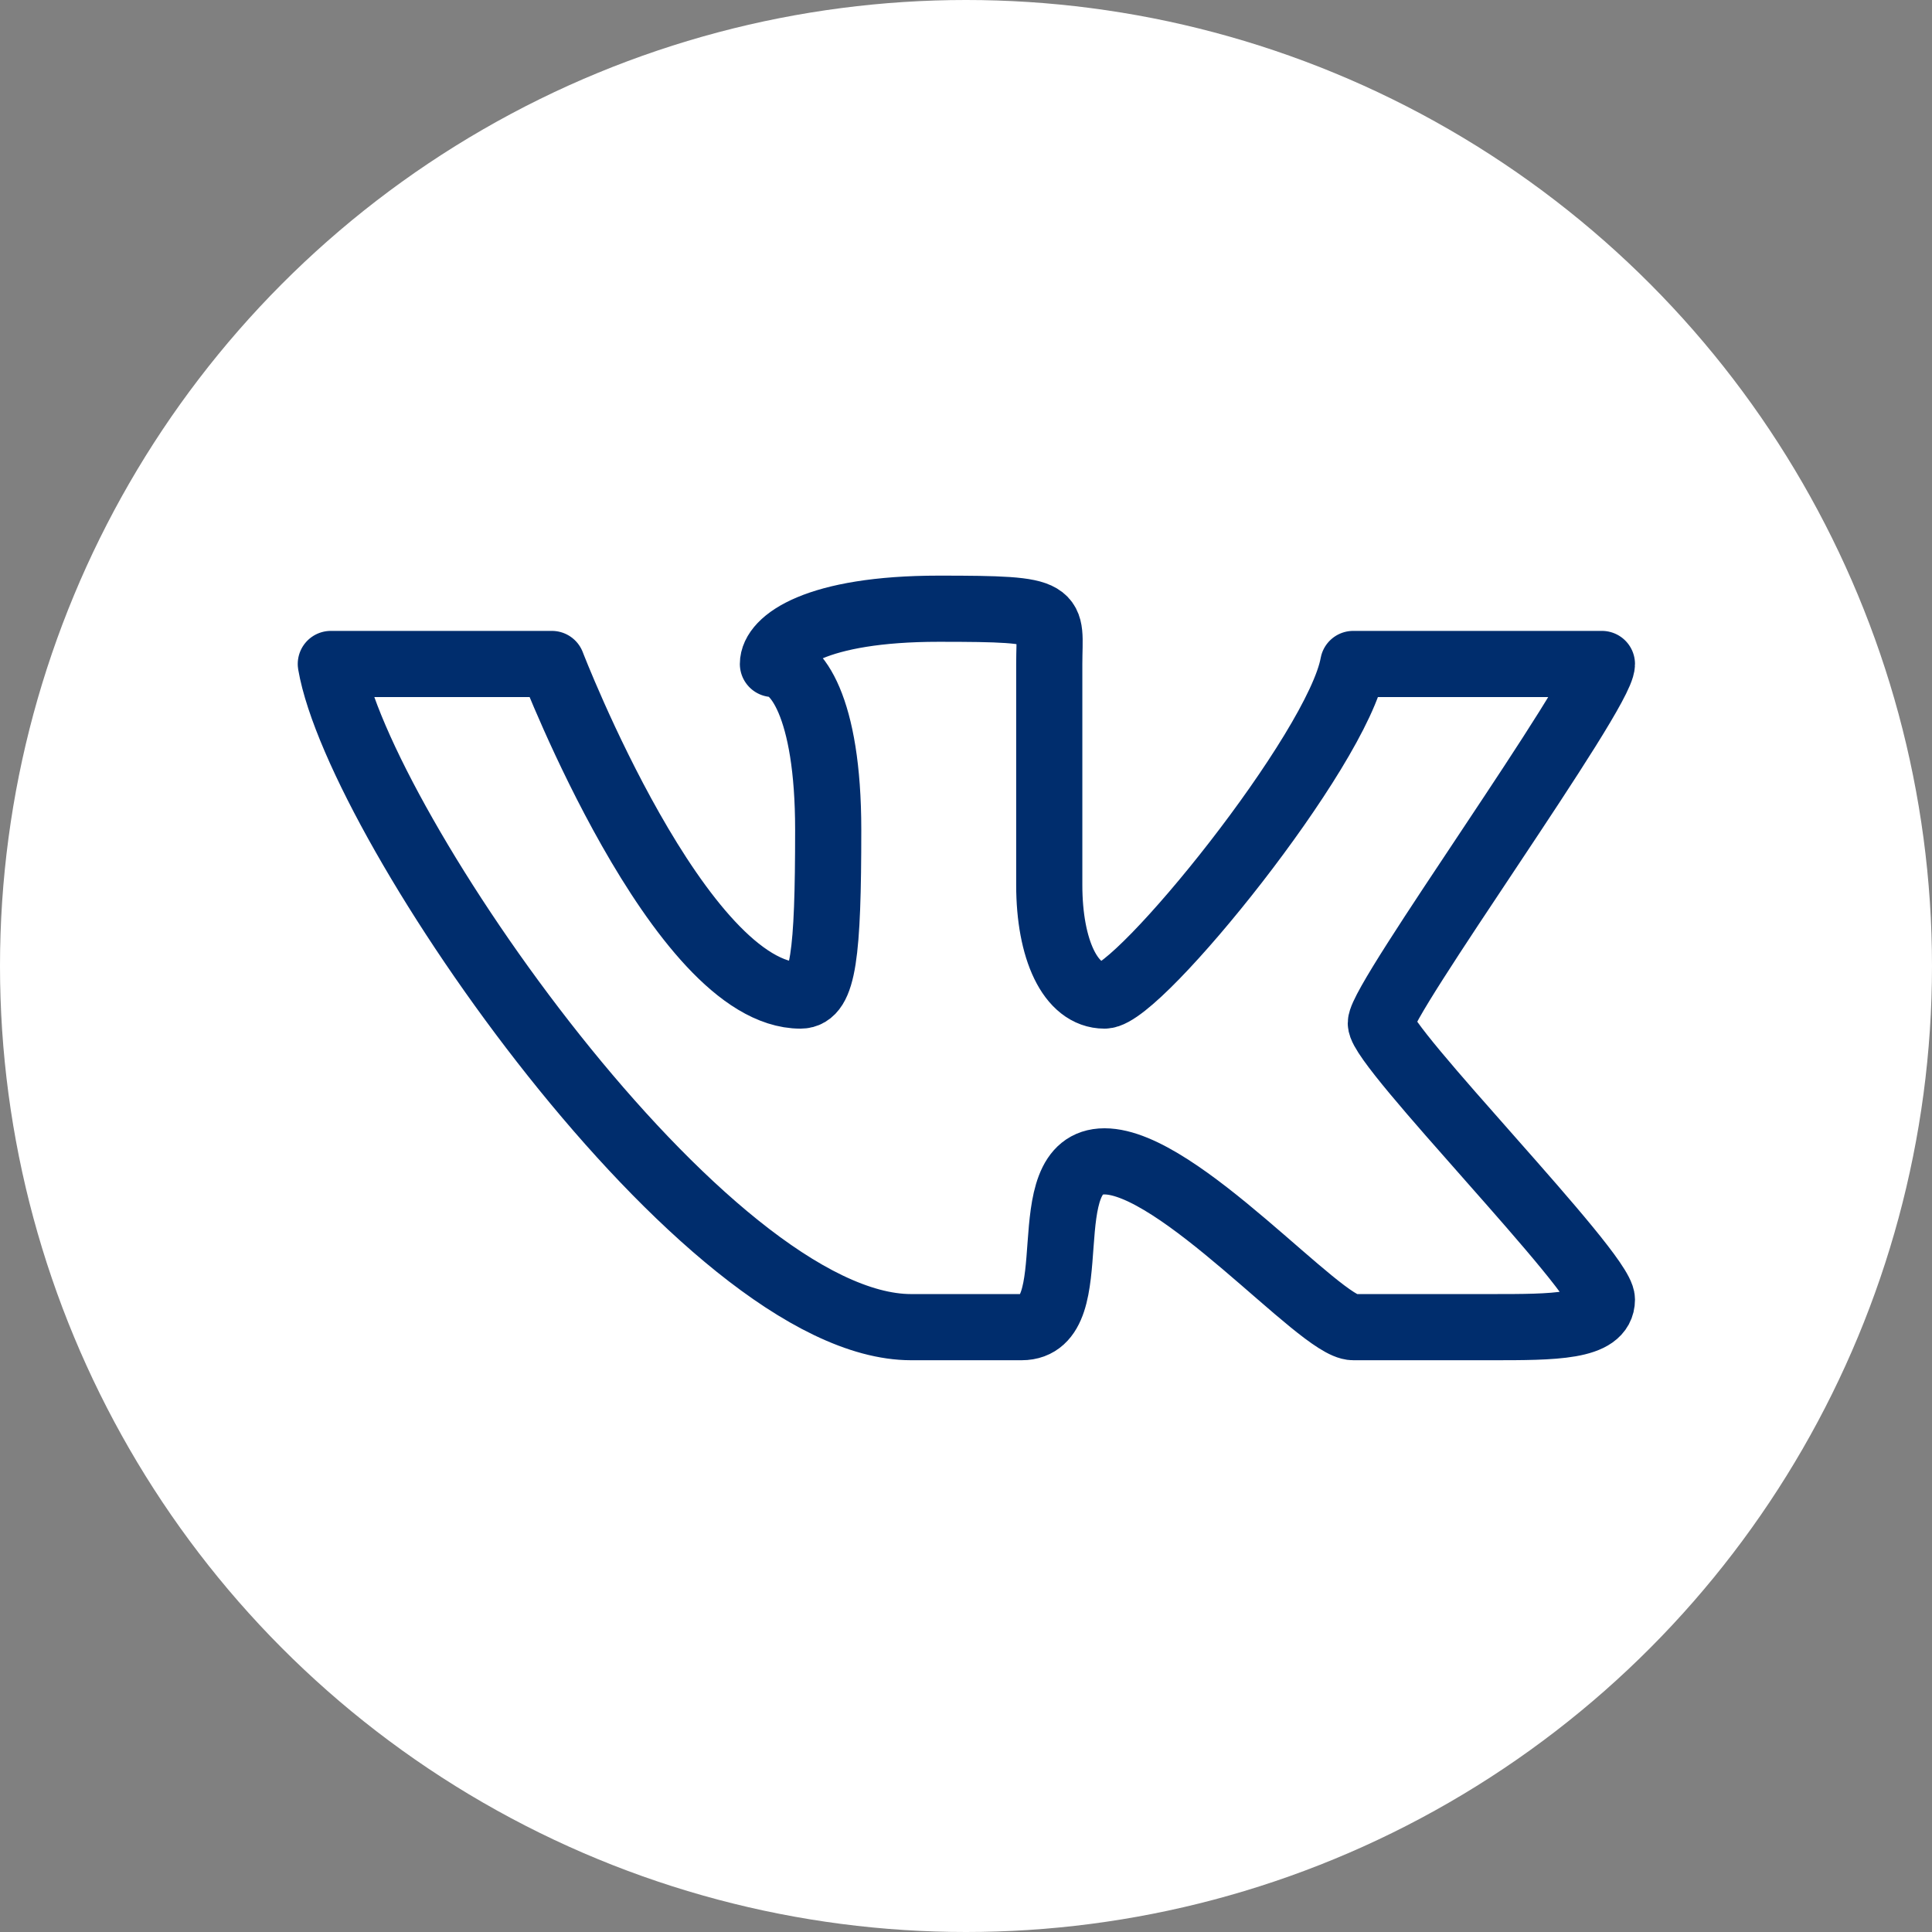 <?xml version="1.0" encoding="UTF-8"?> <svg xmlns="http://www.w3.org/2000/svg" width="146" height="146" viewBox="0 0 146 146" fill="none"><rect x="0" y="0" width="146" height="146" fill="#808080" stroke="none"/> <circle cx="73" cy="73" r="73" fill="white"></circle> <path d="M25 50.176H41.705C41.705 50.176 51.352 75.234 60.498 75.234C62.211 75.234 62.587 72.102 62.587 62.705C62.587 53.309 60.123 50.176 58.41 50.176C58.41 48.464 61.668 46 70.939 46C80.21 46 79.292 46.251 79.292 50.176V66.881C79.292 71.726 80.879 75.234 83.468 75.234C86.057 75.234 101.092 56.691 102.261 50.176H121.055C121.055 52.39 104.349 75.485 104.349 77.322C104.349 79.16 121.055 96.115 121.055 98.204C121.055 100.292 117.421 100.292 112.702 100.292H102.261C99.797 100.292 89.064 87.763 83.468 87.763C77.872 87.763 82.299 100.292 77.204 100.292H68.851C53.315 100.292 27.088 62.329 25 50.176Z" stroke="#002D6D" stroke-width="5" stroke-linecap="round" stroke-linejoin="round"></path> </svg> 
